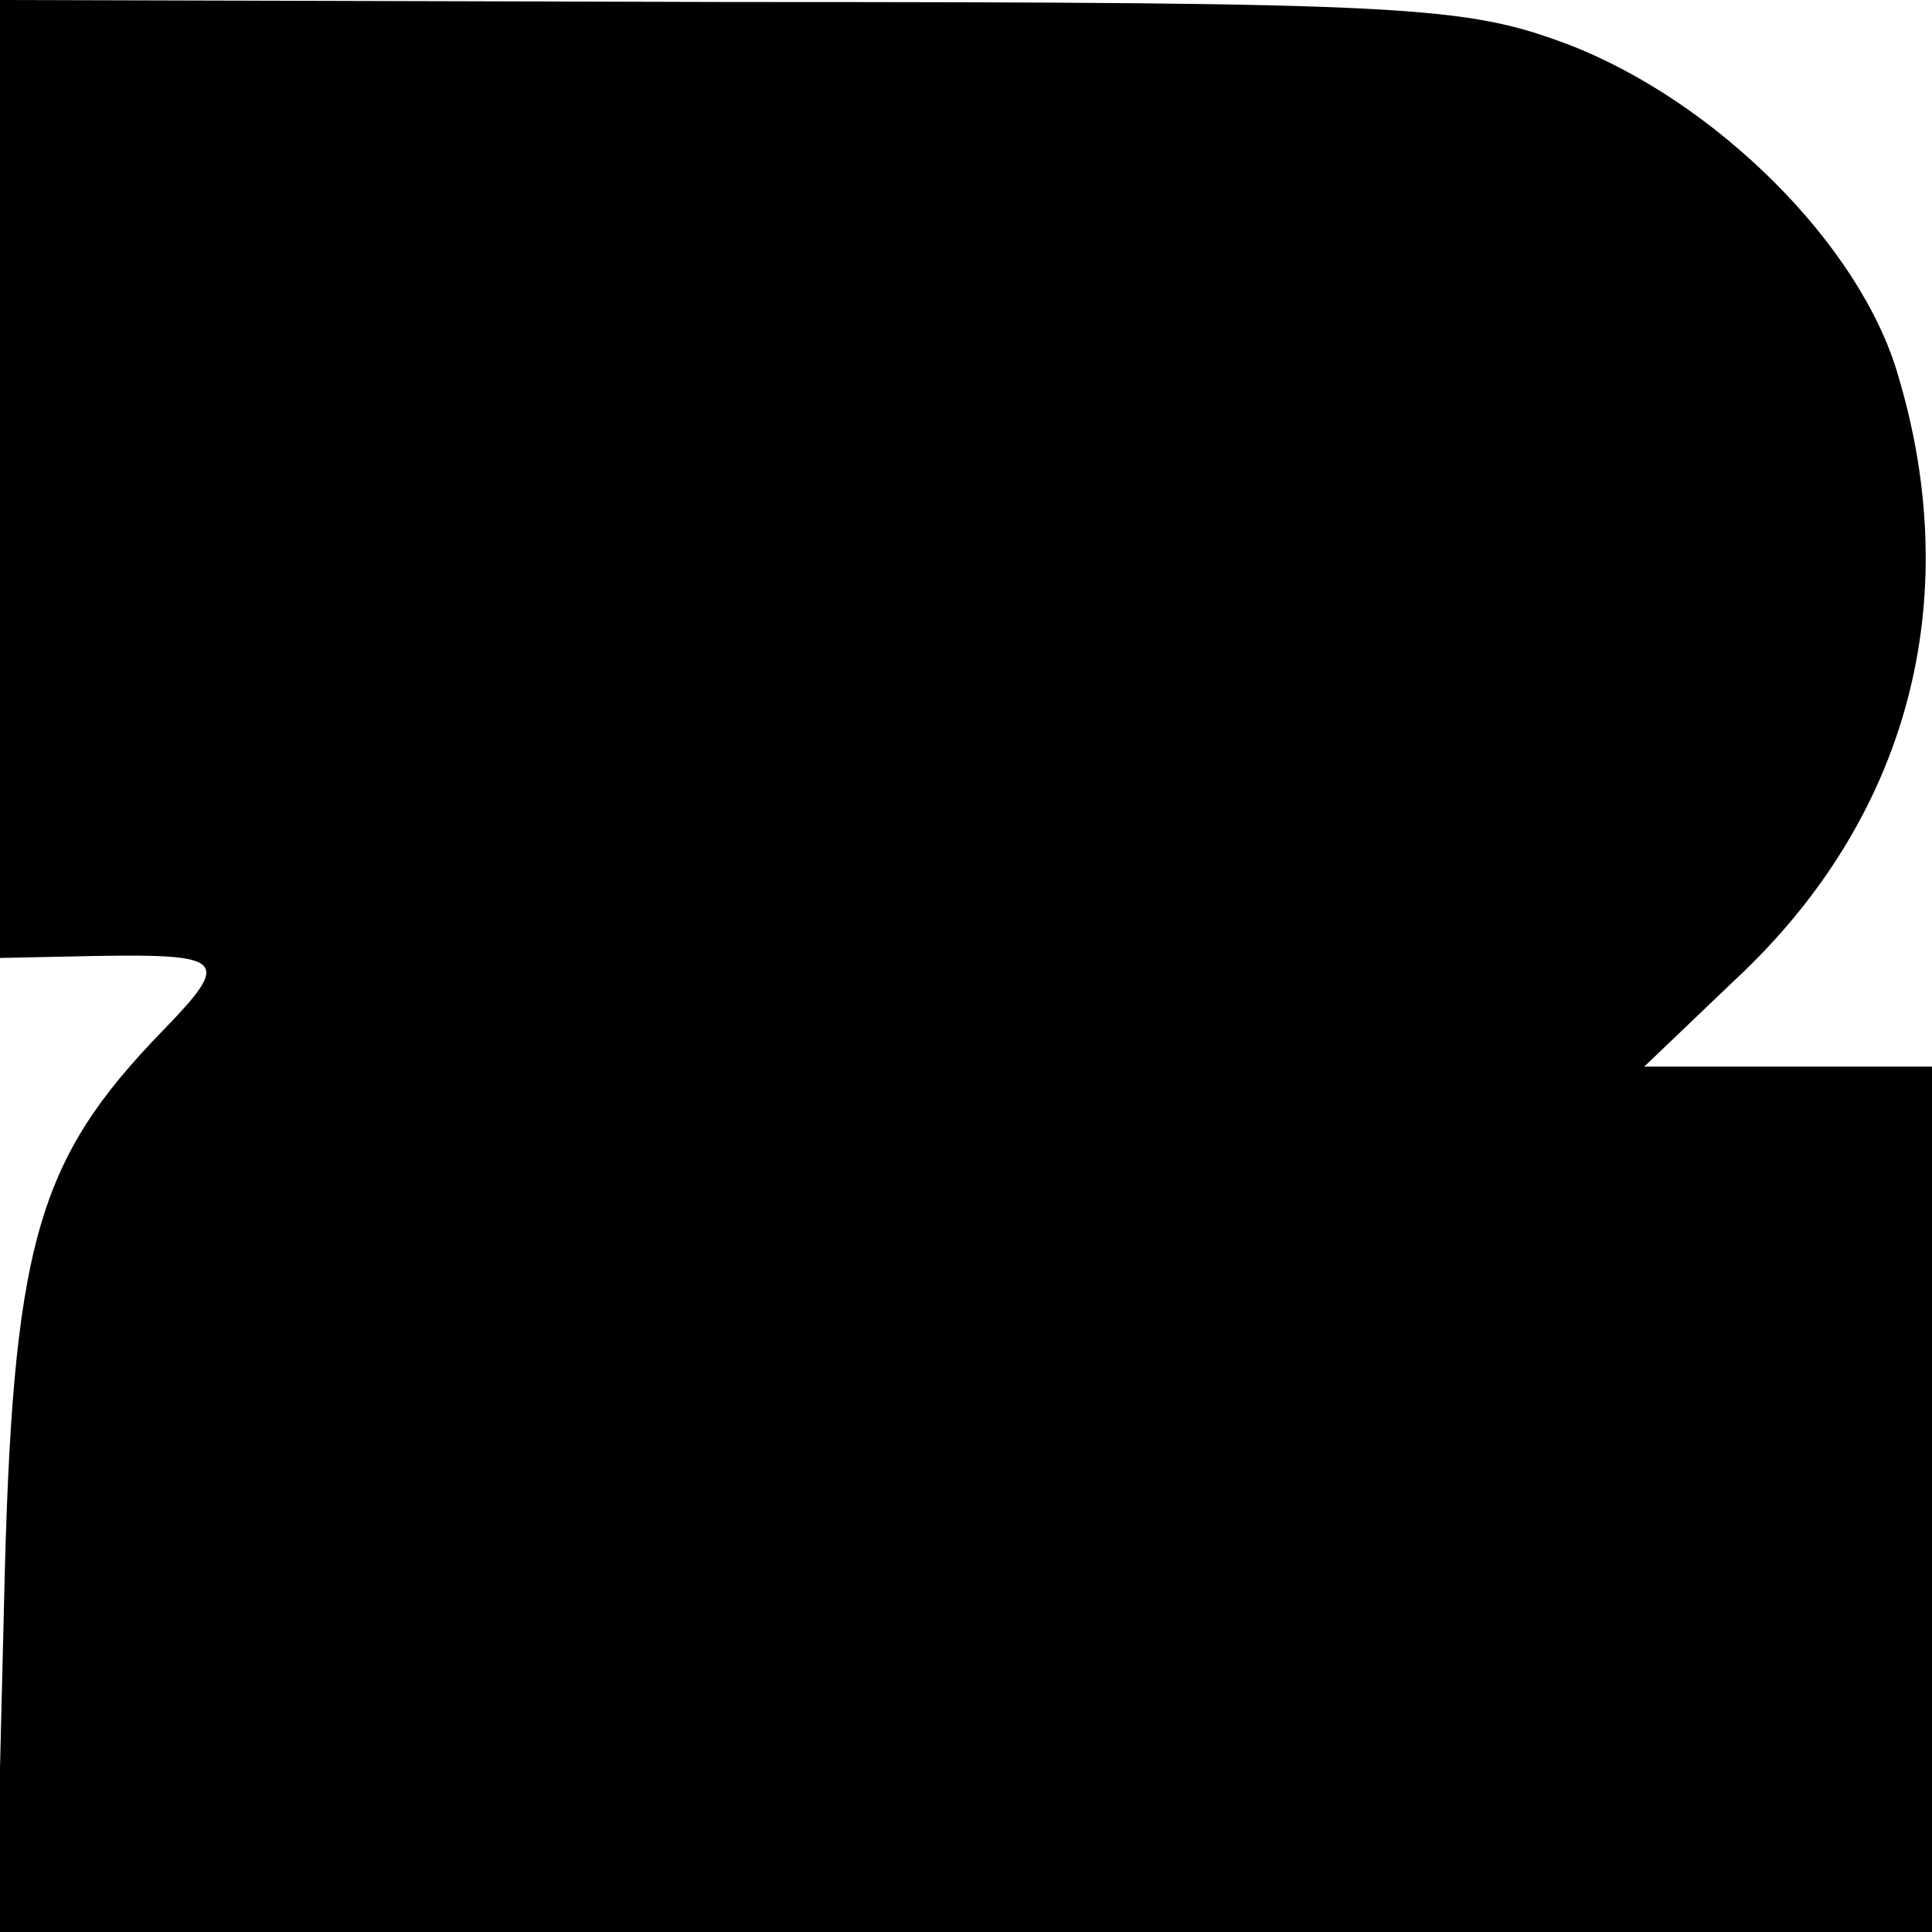 <?xml version="1.0" standalone="no"?>
<!DOCTYPE svg PUBLIC "-//W3C//DTD SVG 20010904//EN"
 "http://www.w3.org/TR/2001/REC-SVG-20010904/DTD/svg10.dtd">
<svg version="1.0" xmlns="http://www.w3.org/2000/svg"
 width="96pt" height="96pt" viewBox="0 0 96 96"
 preserveAspectRatio="xMidYMid meet">
<g transform="translate(0,96) scale(0.1,-0.1)"
fill="#000000" stroke="none">
<path d="M0 722 l0 -238 48 1 c64 1 67 -2 33 -37 -63 -65 -75 -106 -79 -285
l-4 -163 481 0 481 0 0 215 0 215 -71 0 -72 0 45 43 c86 80 115 188 81 301
-19 65 -91 136 -164 164 -51 19 -76 21 -416 21 l-363 1 0 -238z"/>
</g>
</svg>
